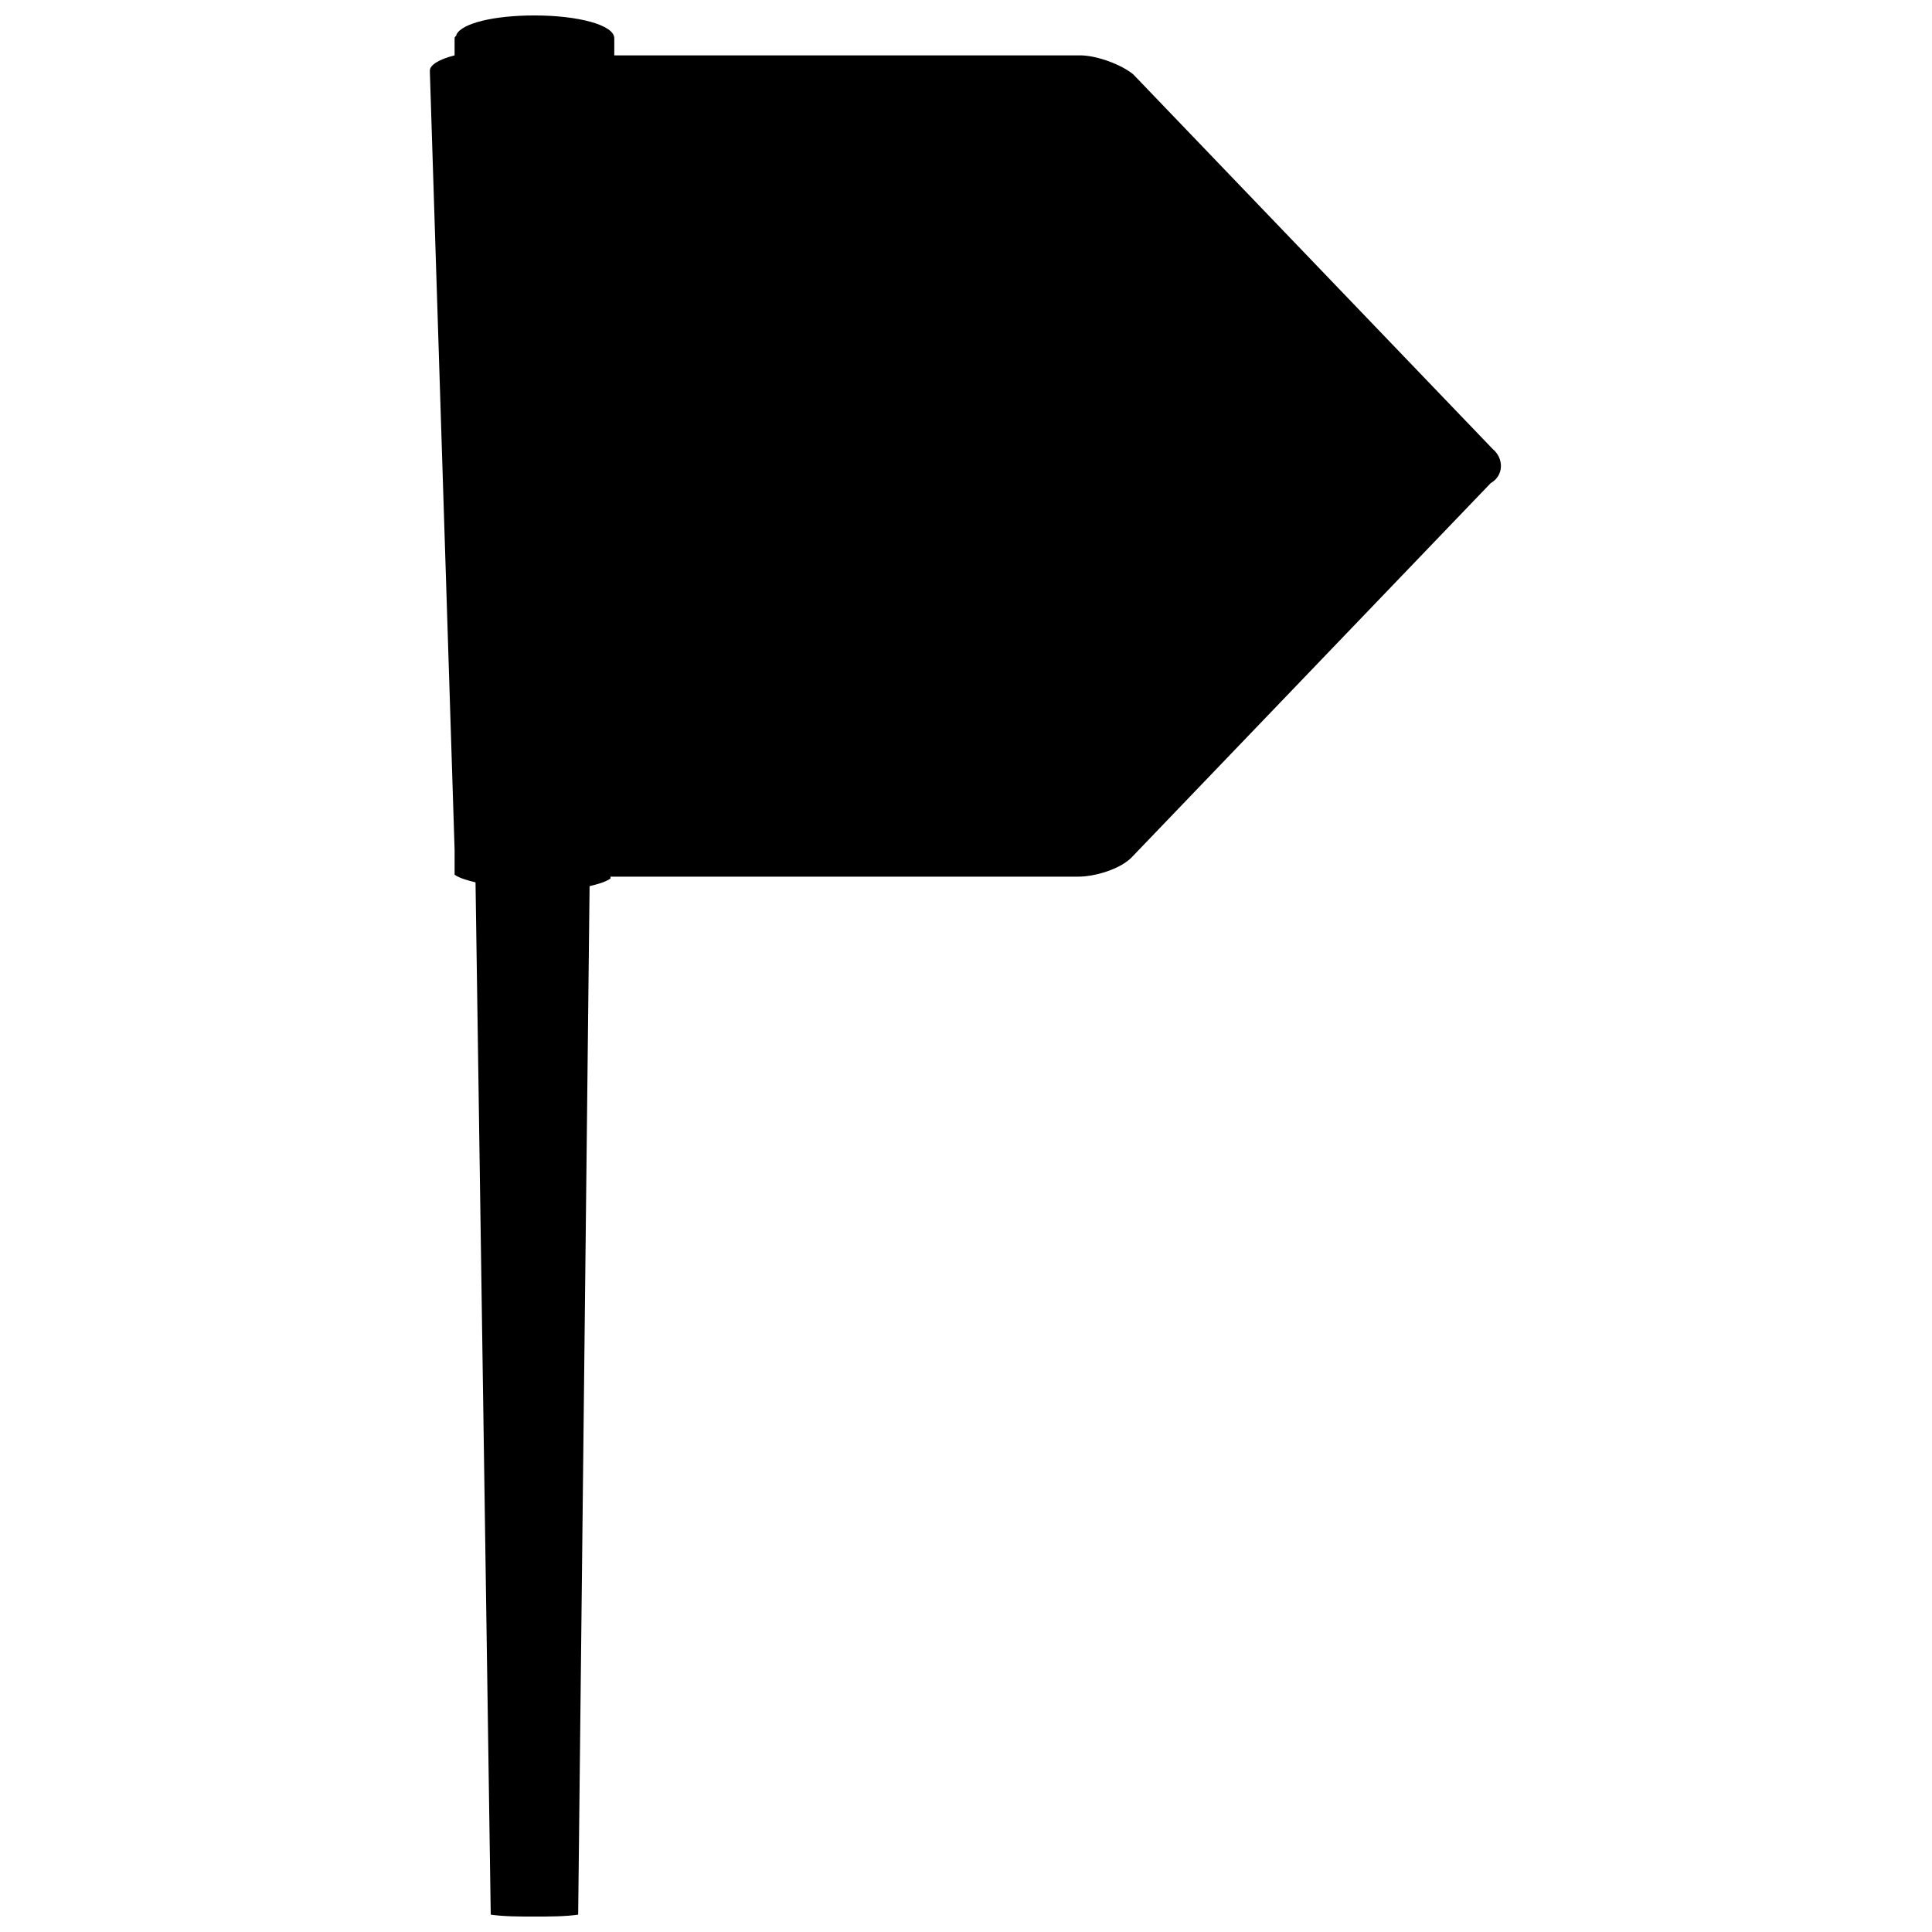 <?xml version="1.0" encoding="UTF-8"?>
<!-- The Best Svg Icon site in the world: iconSvg.co, Visit us! https://iconsvg.co -->
<svg width="800px" height="800px" version="1.1" viewBox="144 144 512 512" xmlns="http://www.w3.org/2000/svg">
 <defs>
  <clipPath id="a">
   <path d="m257 148.09h285v503.81h-285z"/>
  </clipPath>
 </defs>
 <g clip-path="url(#a)">
  <path d="m539.55 262.96-95.223-99.25c-3.023-2.519-9.574-5.039-14.105-5.039h-123.43v-4.531c0-3.527-9.574-6.047-21.16-6.047-10.578 0-19.145 2.016-20.656 5.039 0 0.504-0.504 0.504-0.504 1.008v4.535c-4.031 1.008-6.551 2.519-6.551 4.031l0.004 0.5 6.551 206.06v6.551c1.512 1.008 3.527 1.512 5.543 2.016l4.031 273.57c3.527 0.504 7.559 0.504 11.586 0.504 4.031 0 8.062 0 11.586-0.504l3.023-272.56c2.016-0.504 4.031-1.008 5.543-2.016v-0.504h123.94c4.535 0 11.082-2.016 14.105-5.039l95.219-99.25c3.527-2.016 3.527-6.551 0.504-9.07z"/>
 </g>
</svg>